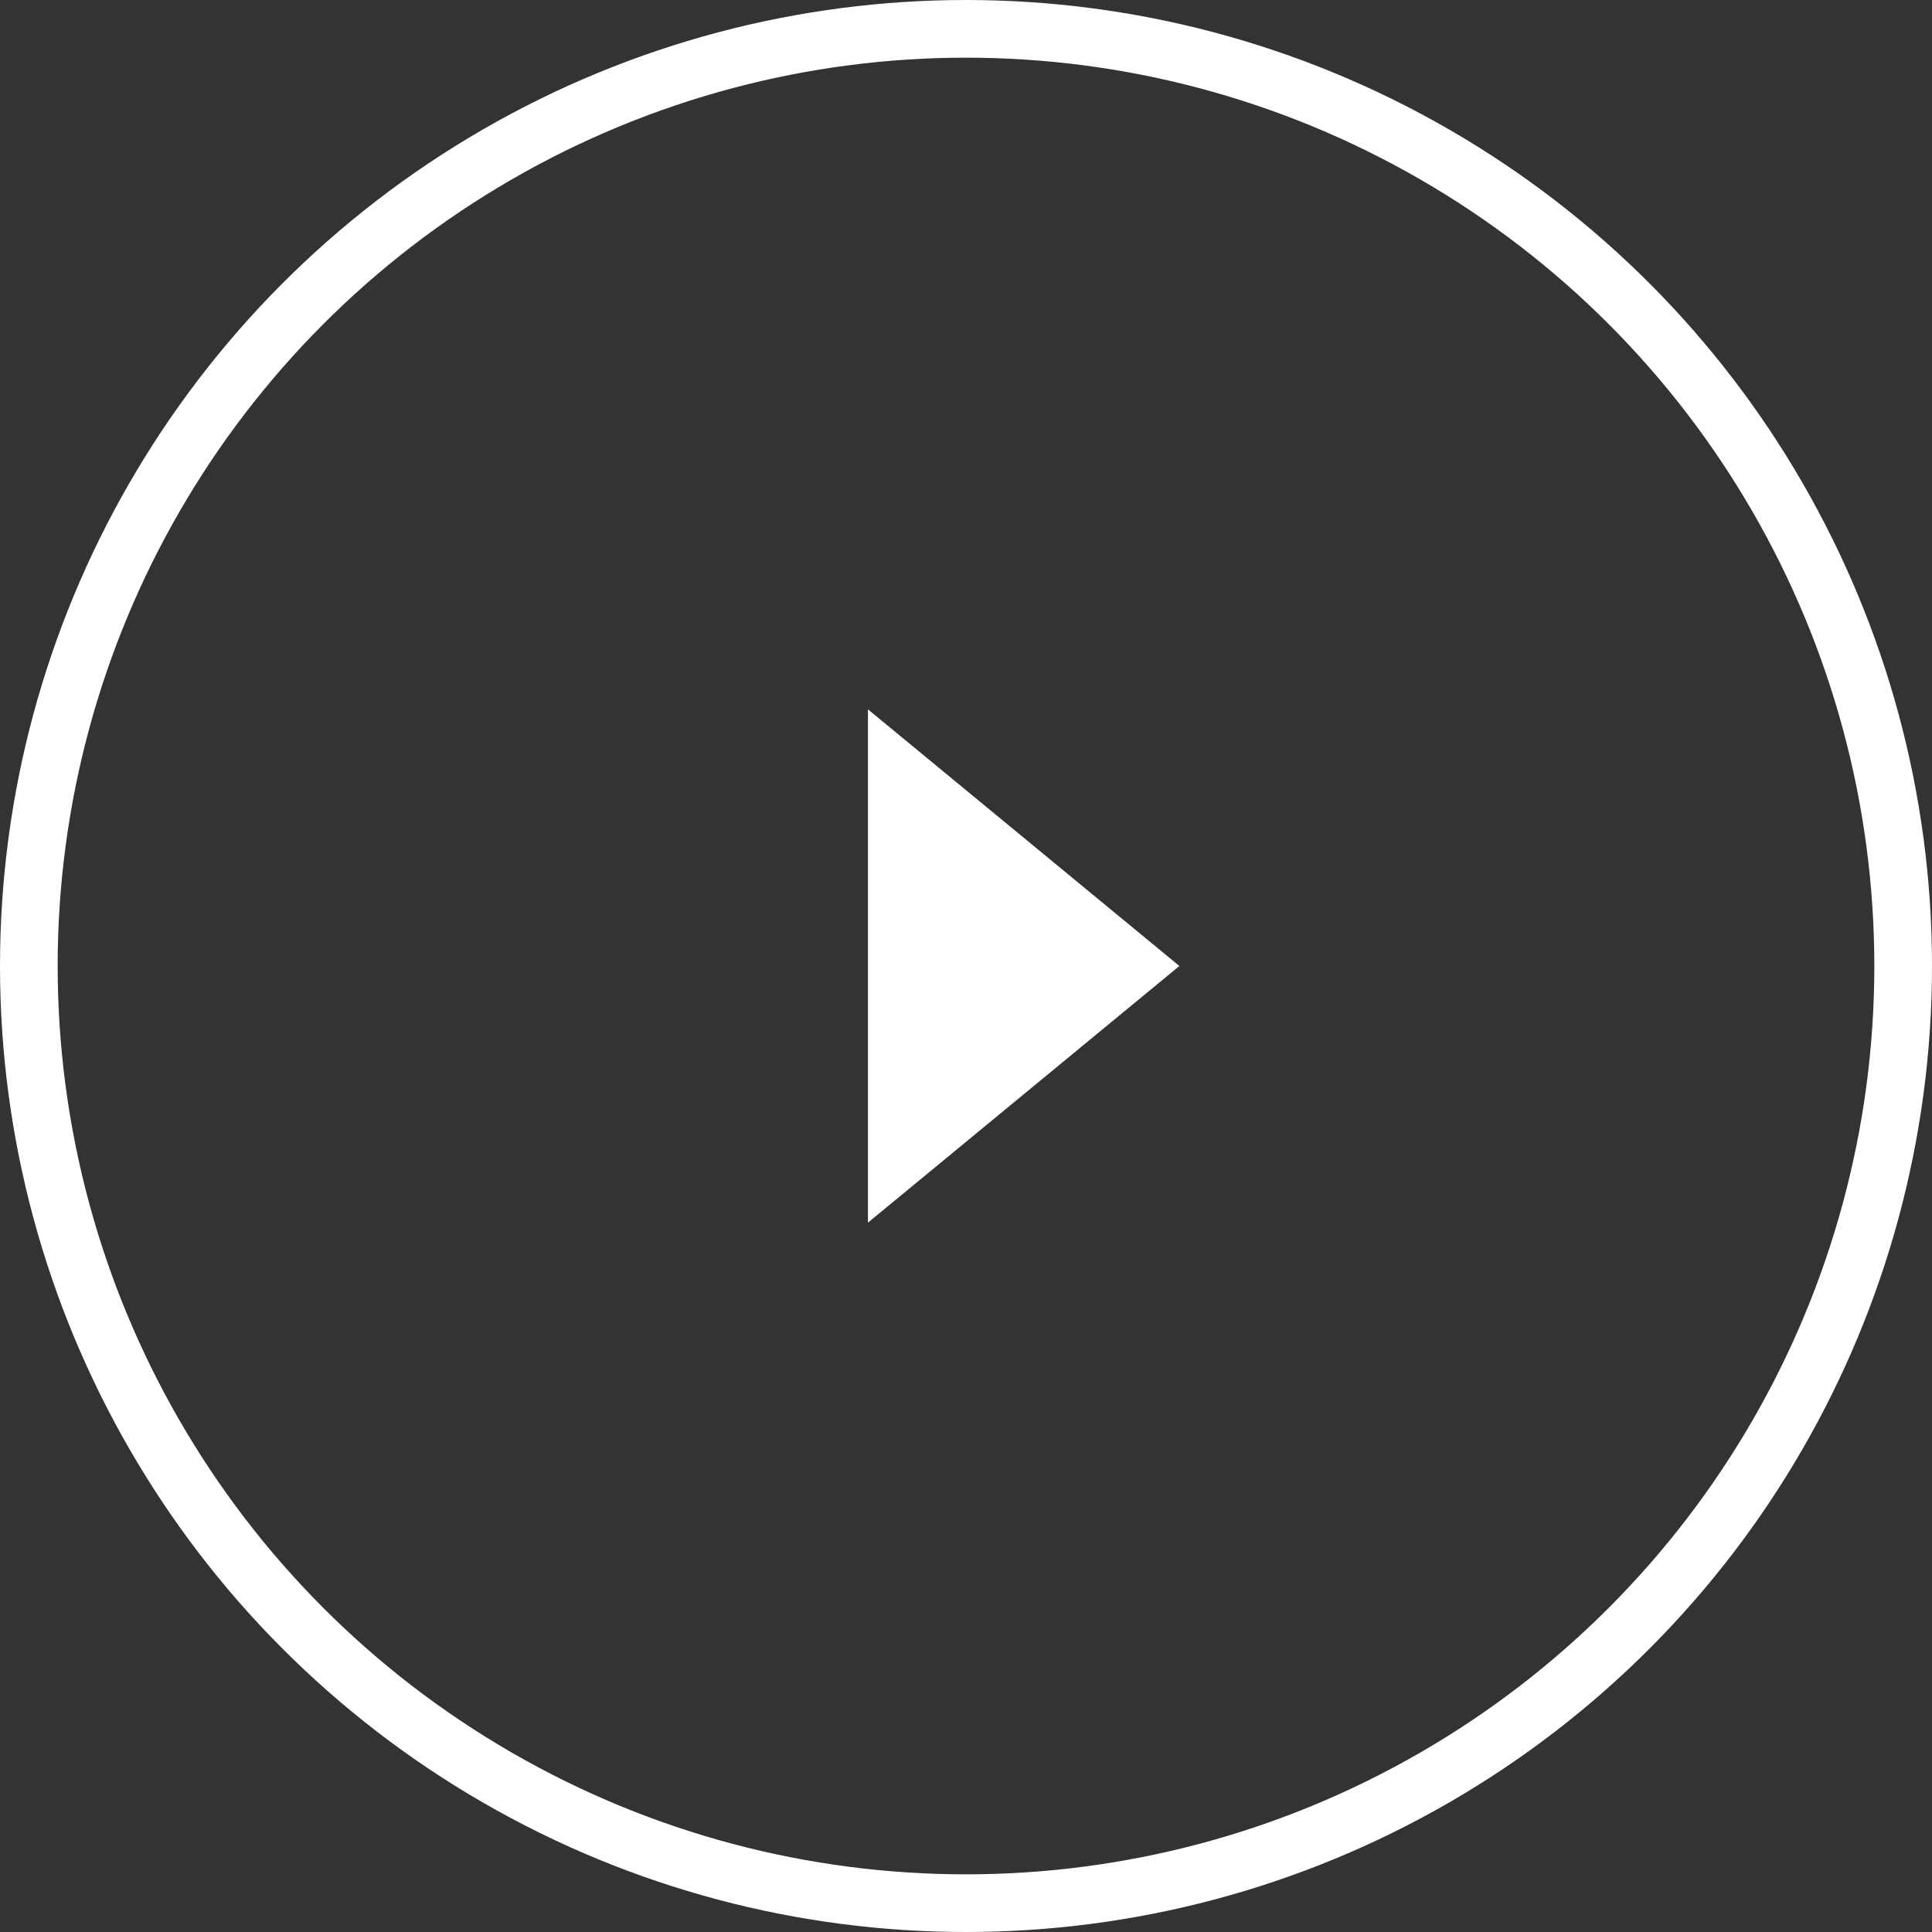 <svg enable-background="new 0 0 67 67" viewBox="0 0 67 67" xmlns="http://www.w3.org/2000/svg"><rect x="0" y="0" width="67" height="67" fill="#333333" stroke="none"/><circle cx="33.5" cy="33.5" fill="none" r="32.5" stroke="#fff" stroke-miterlimit="10" stroke-width="2"/><path d="m30.1 24.6 10.8 8.9-10.8 8.9" fill="#fff"/></svg>